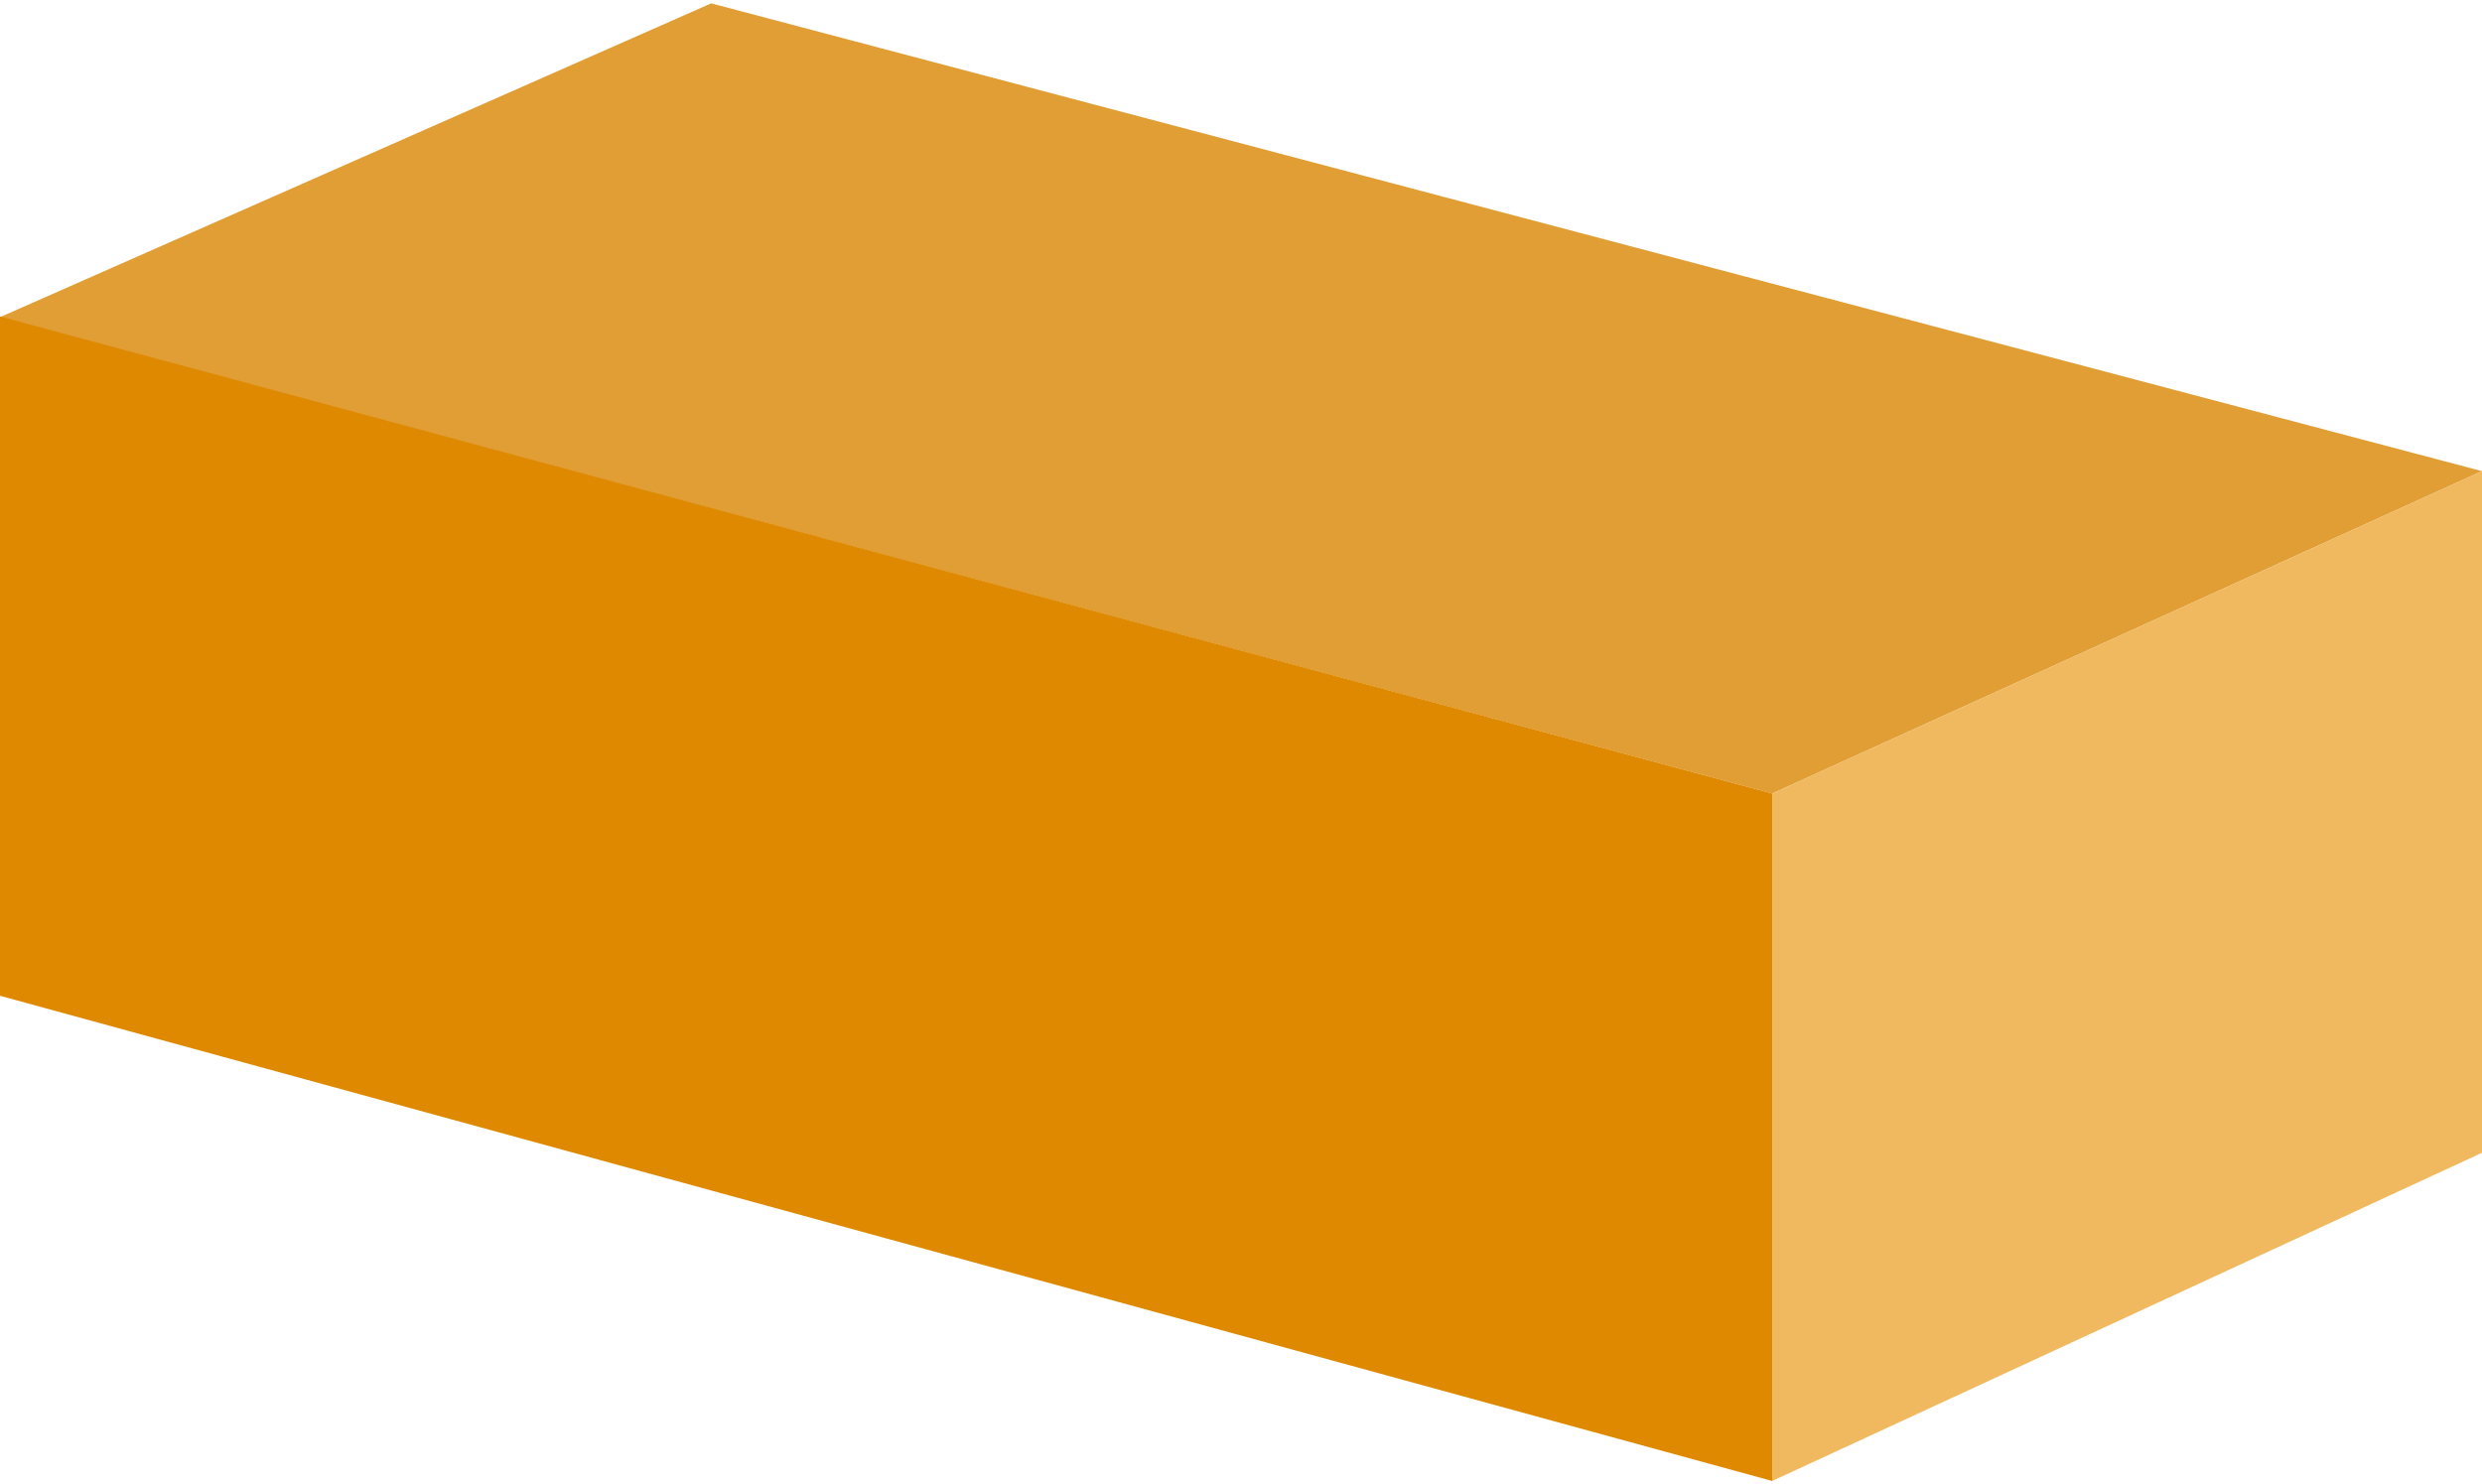 <?xml version="1.0" encoding="UTF-8"?>
<!DOCTYPE svg PUBLIC "-//W3C//DTD SVG 1.1//EN" "http://www.w3.org/Graphics/SVG/1.1/DTD/svg11.dtd">
<!-- Creator: CorelDRAW 2018 (64-Bit) -->
<svg xmlns="http://www.w3.org/2000/svg" xml:space="preserve" width="107px" height="64px" version="1.1" style="shape-rendering:geometricPrecision; text-rendering:geometricPrecision; image-rendering:optimizeQuality; fill-rule:evenodd; clip-rule:evenodd"
viewBox="0 0 10700 6371"
 xmlns:xlink="http://www.w3.org/1999/xlink">
 <defs>
  <style type="text/css">
   <![CDATA[
    .fil2 {fill:#DF8900}
    .fil0 {fill:#E09E34}
    .fil1 {fill:#F0B960}
   ]]>
  </style>
 </defs>
 <g id="Warstwa_x0020_1">
  <g id="_1544375732576">
   <polygon class="fil0" points="3066,0 10700,2017 7640,3407 0,1353 "/>
   <polygon class="fil1" points="10700,4956 7640,6371 7640,3407 10700,2017 "/>
   <polygon class="fil2" points="0,1350 7640,3407 7640,6371 0,4279 "/>
  </g>
 </g>
</svg>
